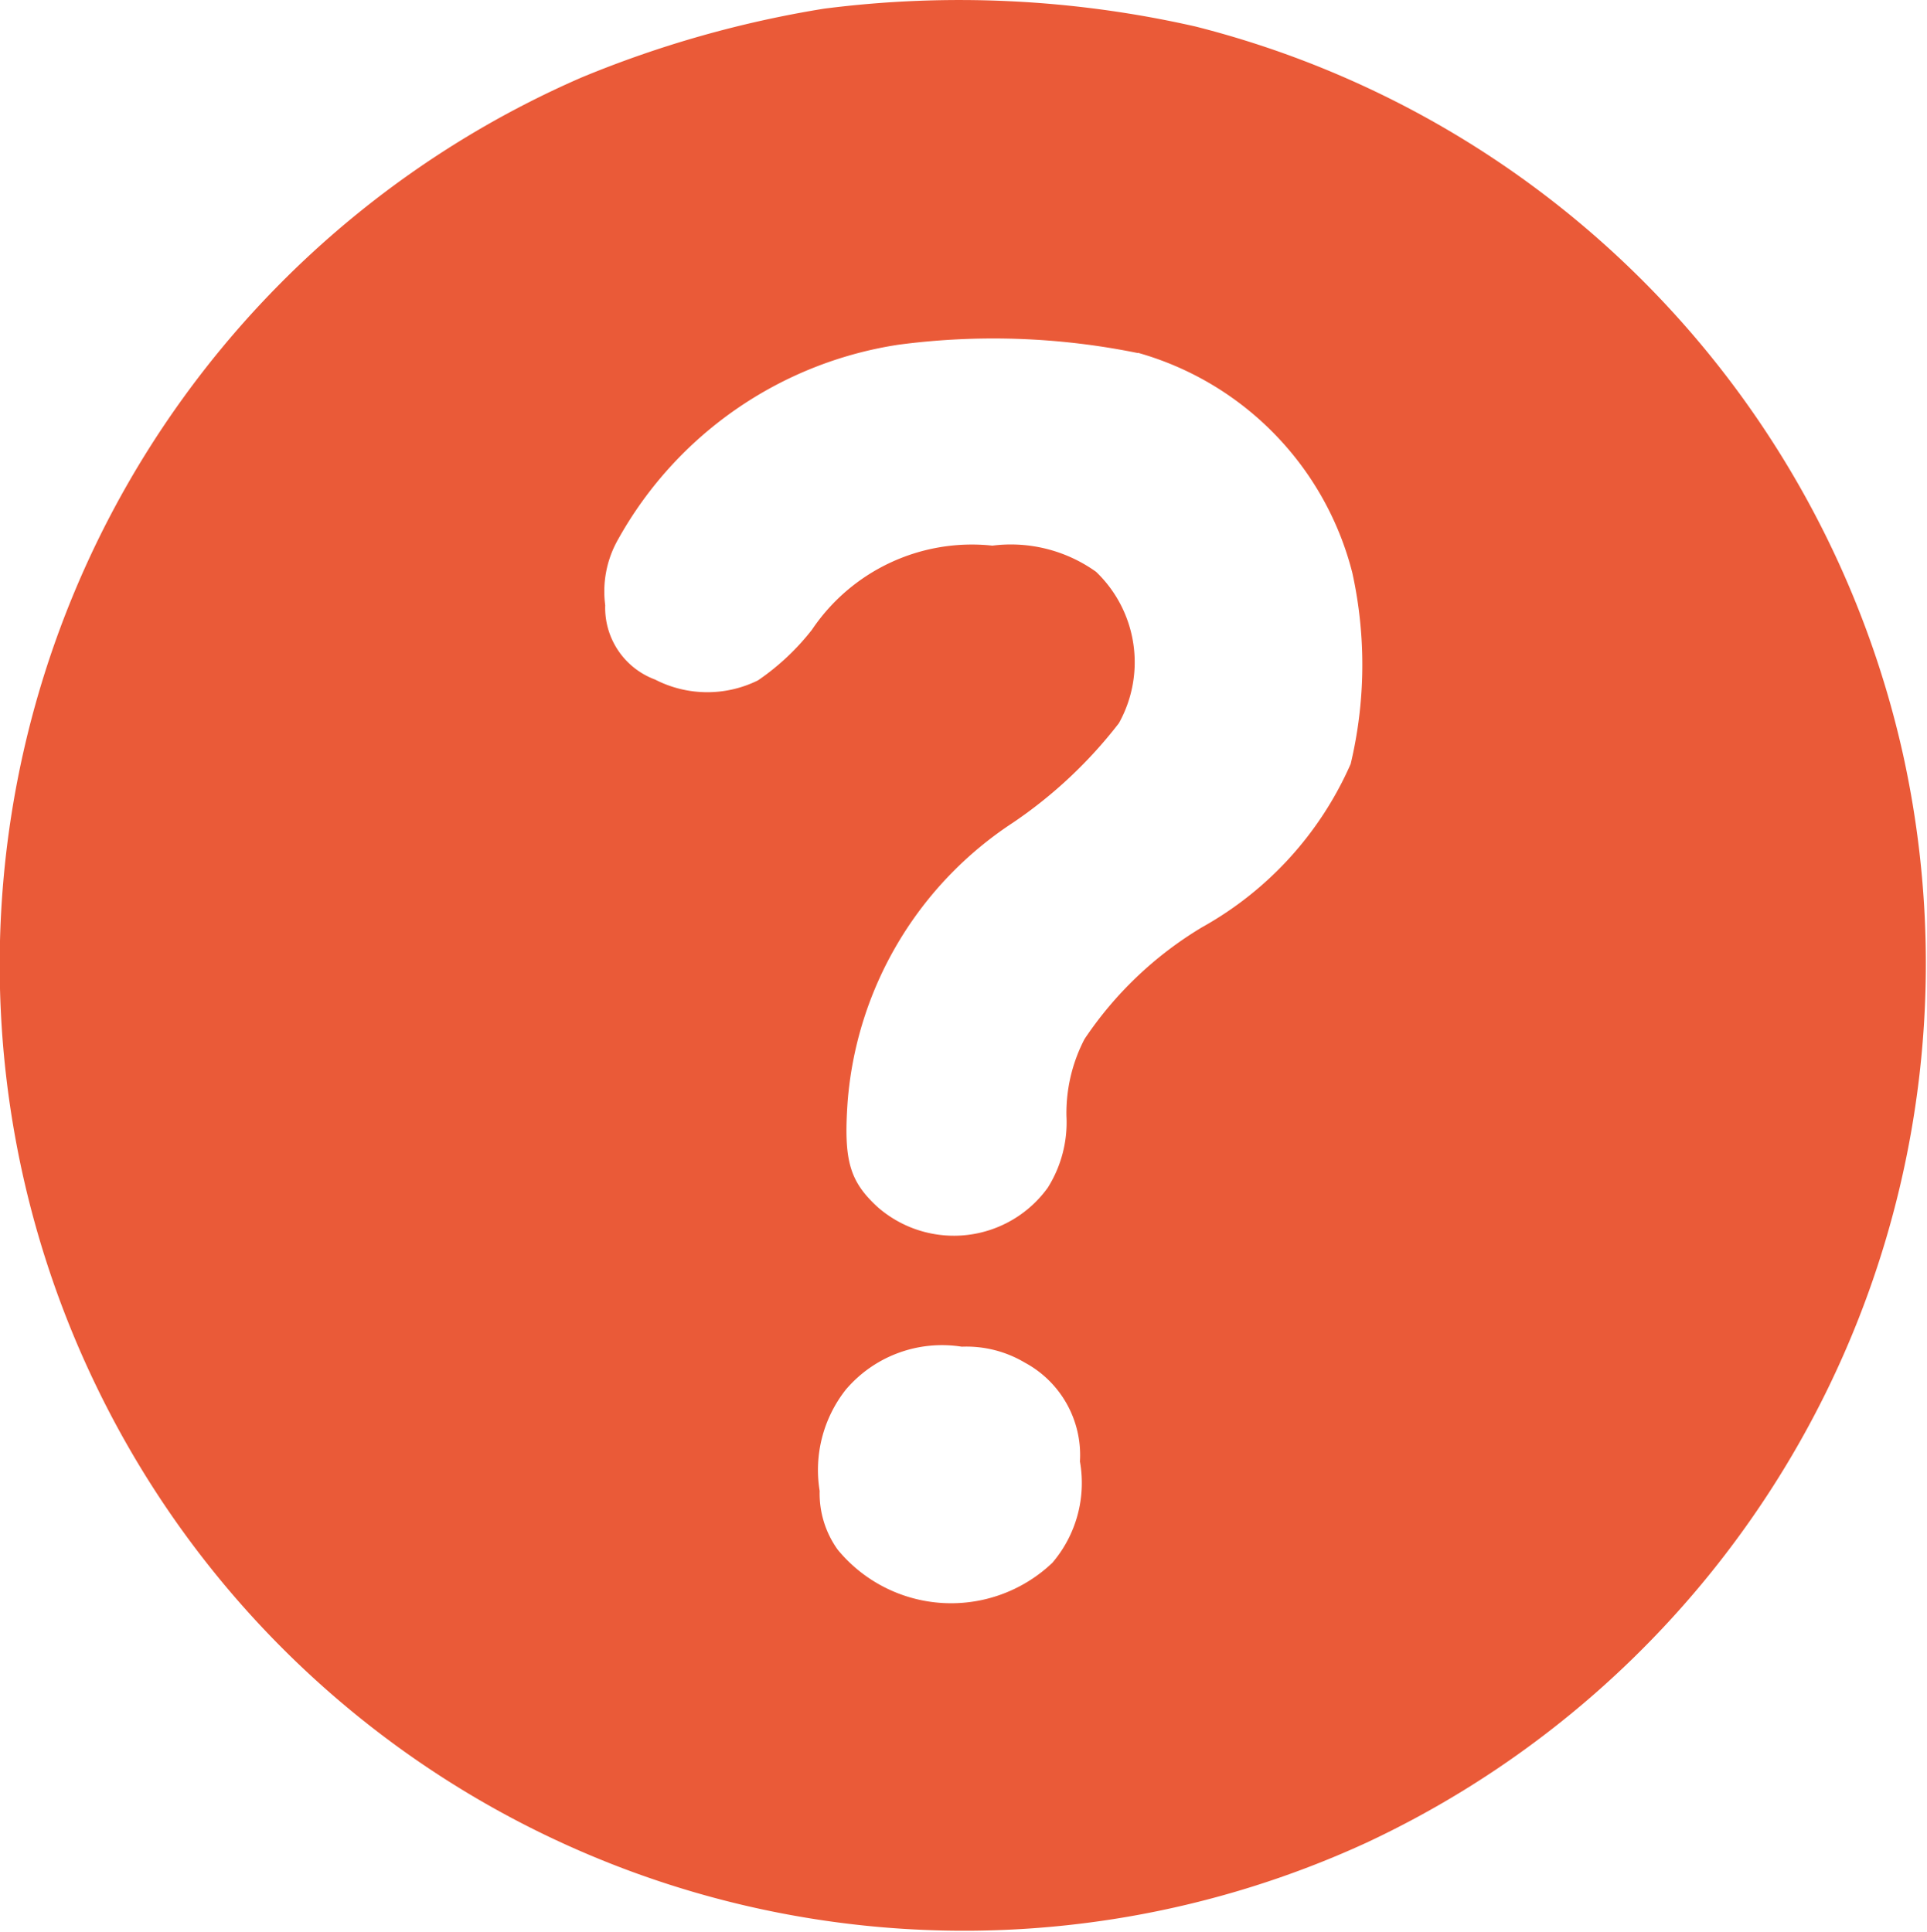 <svg xmlns="http://www.w3.org/2000/svg" width="14" height="14.04" viewBox="0 0 14 14.04">
  <g id="help" transform="translate(-10.013 -10.644)">
    <g id="Group_923" data-name="Group 923" transform="translate(10.013 9.644)">
      <g id="Group_922" data-name="Group 922">
        <path id="Path_4518" data-name="Path 4518" d="M16,9.707a7.878,7.878,0,0,0-1.762.5,7.031,7.031,0,0,0-3.53,9.5,7,7,0,0,0,9.231,3.328,7.052,7.052,0,0,0,3.9-7.908A7.037,7.037,0,0,0,18.7,9.837,7.735,7.735,0,0,0,16,9.707Zm2.278,2.5a2.232,2.232,0,0,1,1.56,1.6,3.11,3.11,0,0,1-.012,1.388,2.515,2.515,0,0,1-1.08,1.187,2.69,2.69,0,0,0-.854.813,1.165,1.165,0,0,0-.131.558.892.892,0,0,1-.136.522.841.841,0,0,1-1.234.142c-.208-.19-.249-.344-.22-.765a2.674,2.674,0,0,1,1.2-2.029,3.318,3.318,0,0,0,.771-.724.91.91,0,0,0-.166-1.1,1.064,1.064,0,0,0-.753-.19,1.4,1.4,0,0,0-1.311.611,1.746,1.746,0,0,1-.392.368.83.83,0,0,1-.748-.006.556.556,0,0,1-.362-.54.764.764,0,0,1,.095-.481,2.815,2.815,0,0,1,2.035-1.412A5.252,5.252,0,0,1,18.282,12.21Zm-.819,7.339a.763.763,0,0,1,.4.718.894.894,0,0,1-.2.736,1.067,1.067,0,0,1-1.56-.095.7.7,0,0,1-.131-.427.943.943,0,0,1,.19-.736A.917.917,0,0,1,17,19.43.83.83,0,0,1,17.464,19.549Z" transform="translate(-10.013 -8.644)" fill="#ea5a38"/>
      </g>
    </g>
  </g>
</svg>
